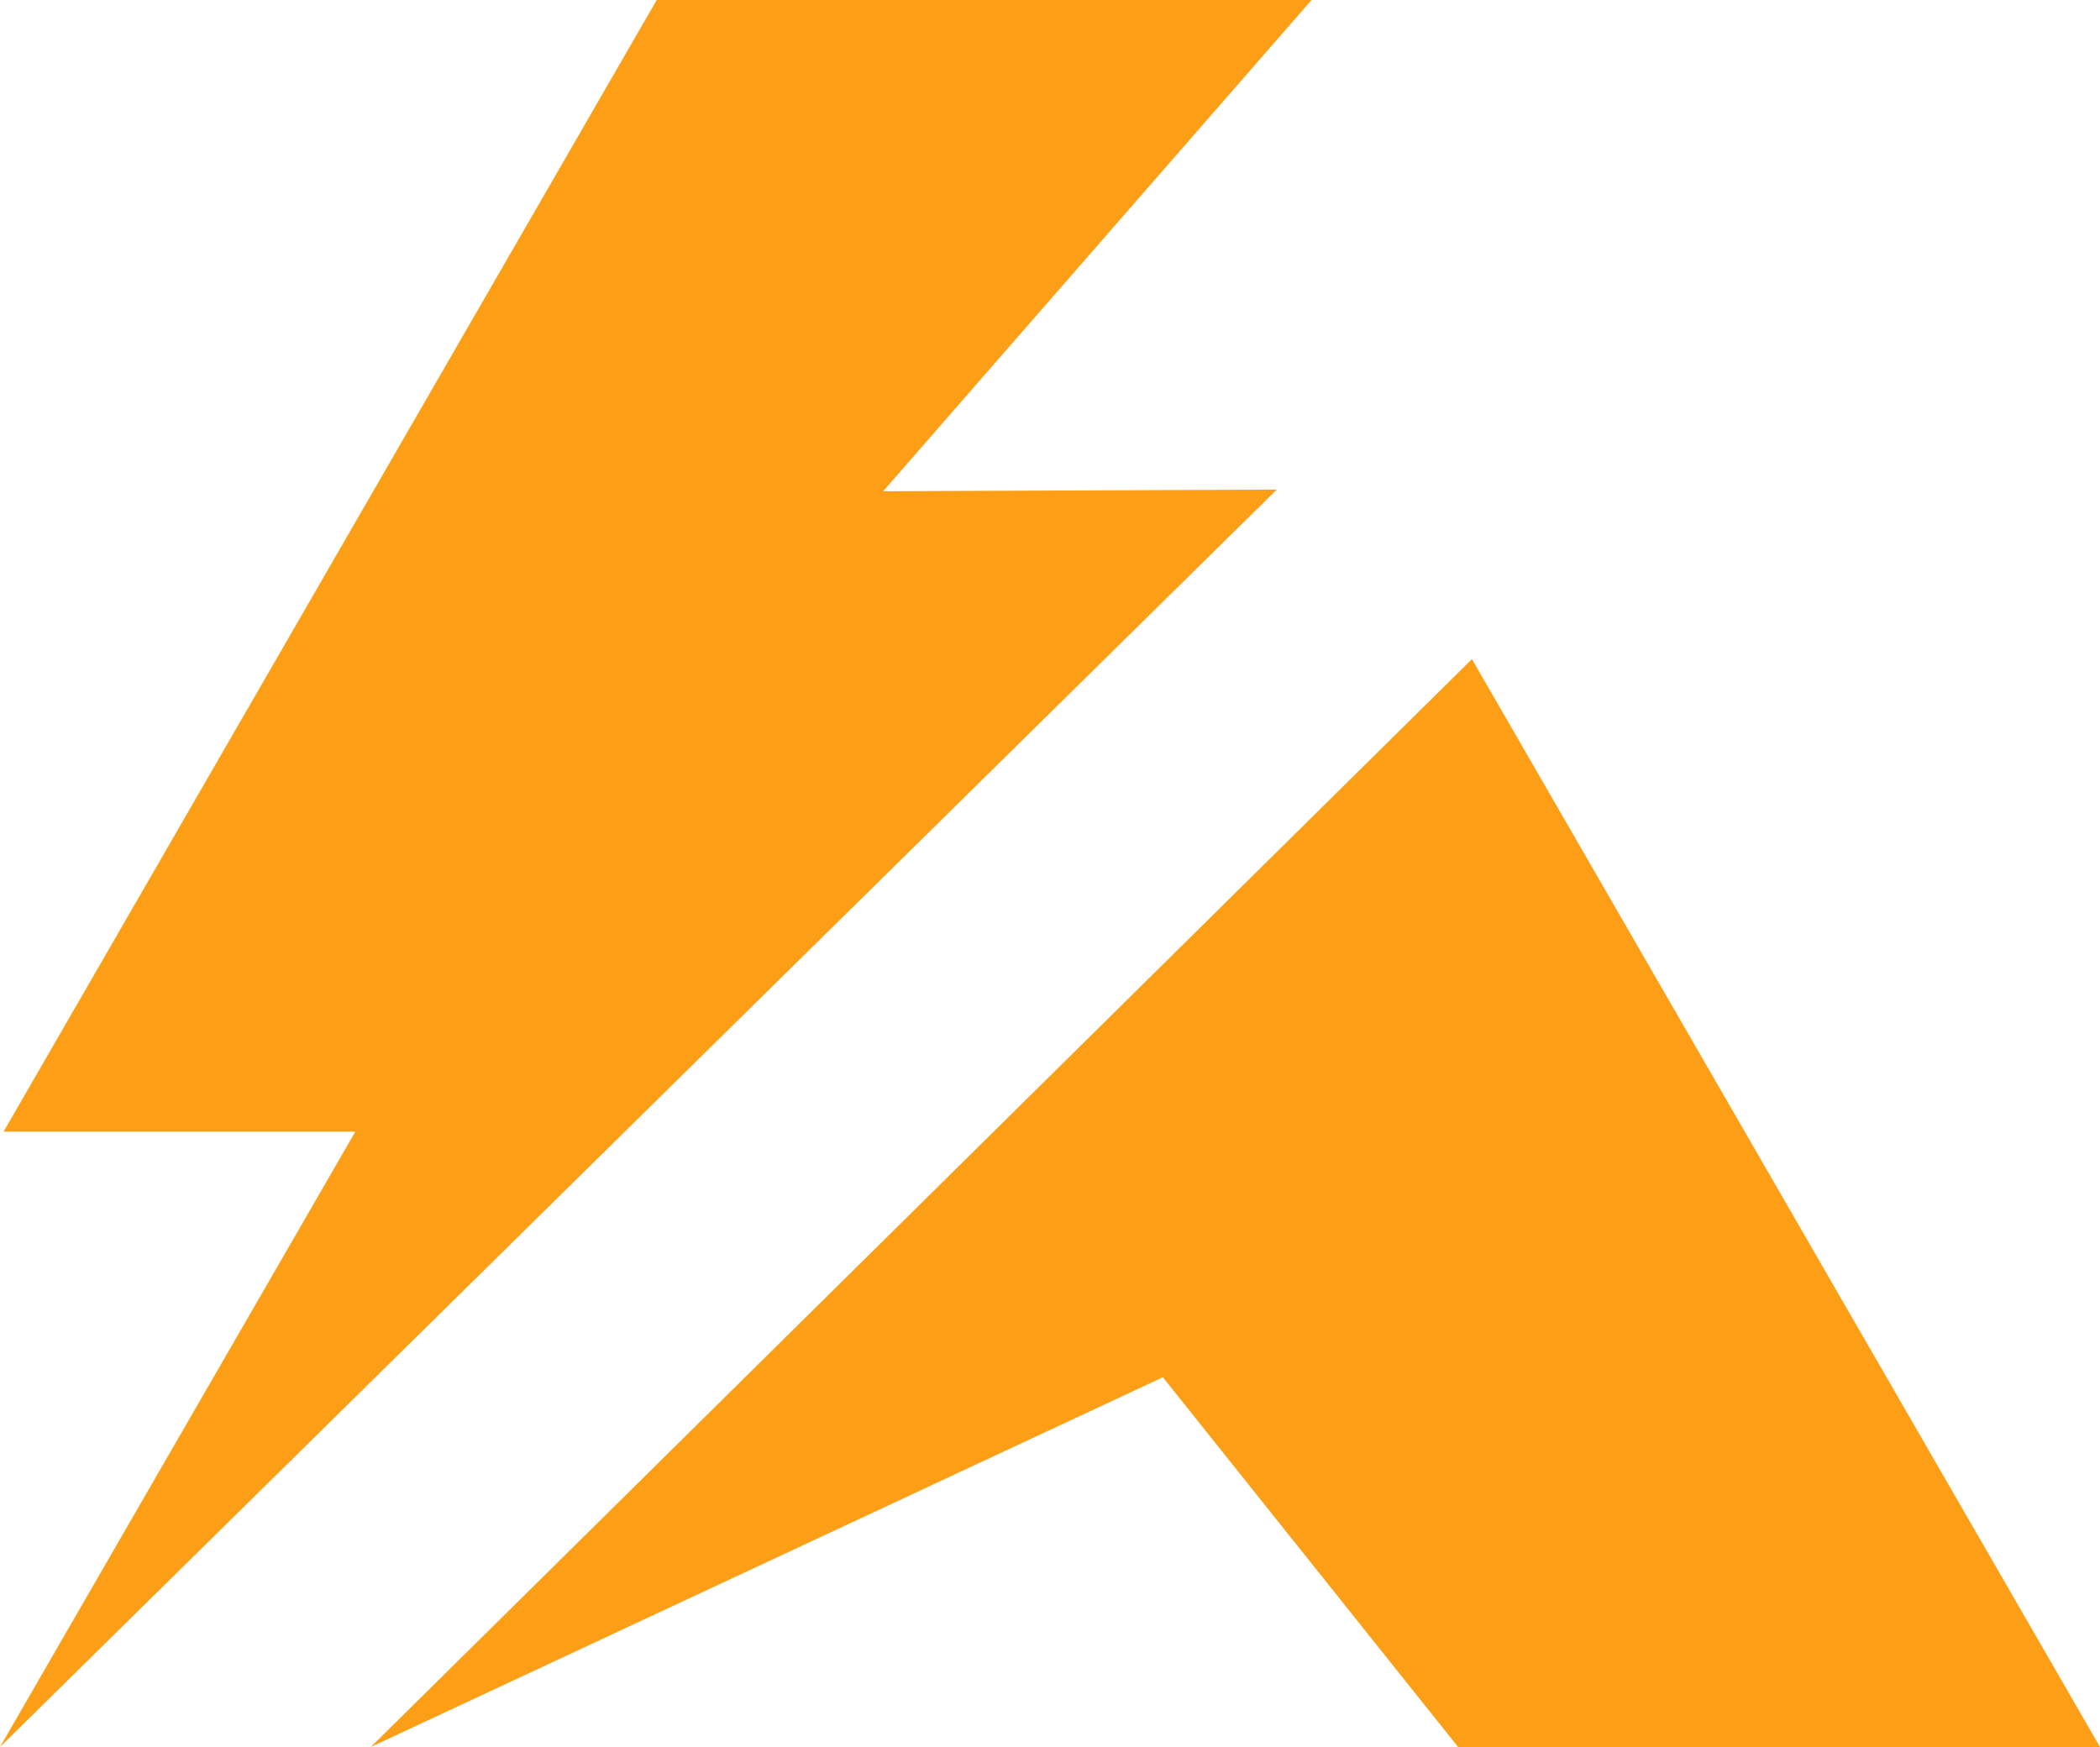 <?xml version="1.0" encoding="UTF-8"?> <svg xmlns="http://www.w3.org/2000/svg" id="_Слой_2" data-name=" Слой 2" version="1.1" viewBox="0 0 991.6 825"><defs><style> .cls-1 { fill: #fc9f17; stroke-width: 0px; } </style></defs><g id="Layer_1" data-name="Layer 1"><path class="cls-1" d="M310.1,0L1.7,534.4h166.1L0,825,602.9,231.2l-185.9.8L619.3,0h-309.2,0ZM695.1,311.2L175.1,825l374-174.6,139.4,174.6h303.1l-296.6-513.8h0Z"></path></g></svg> 